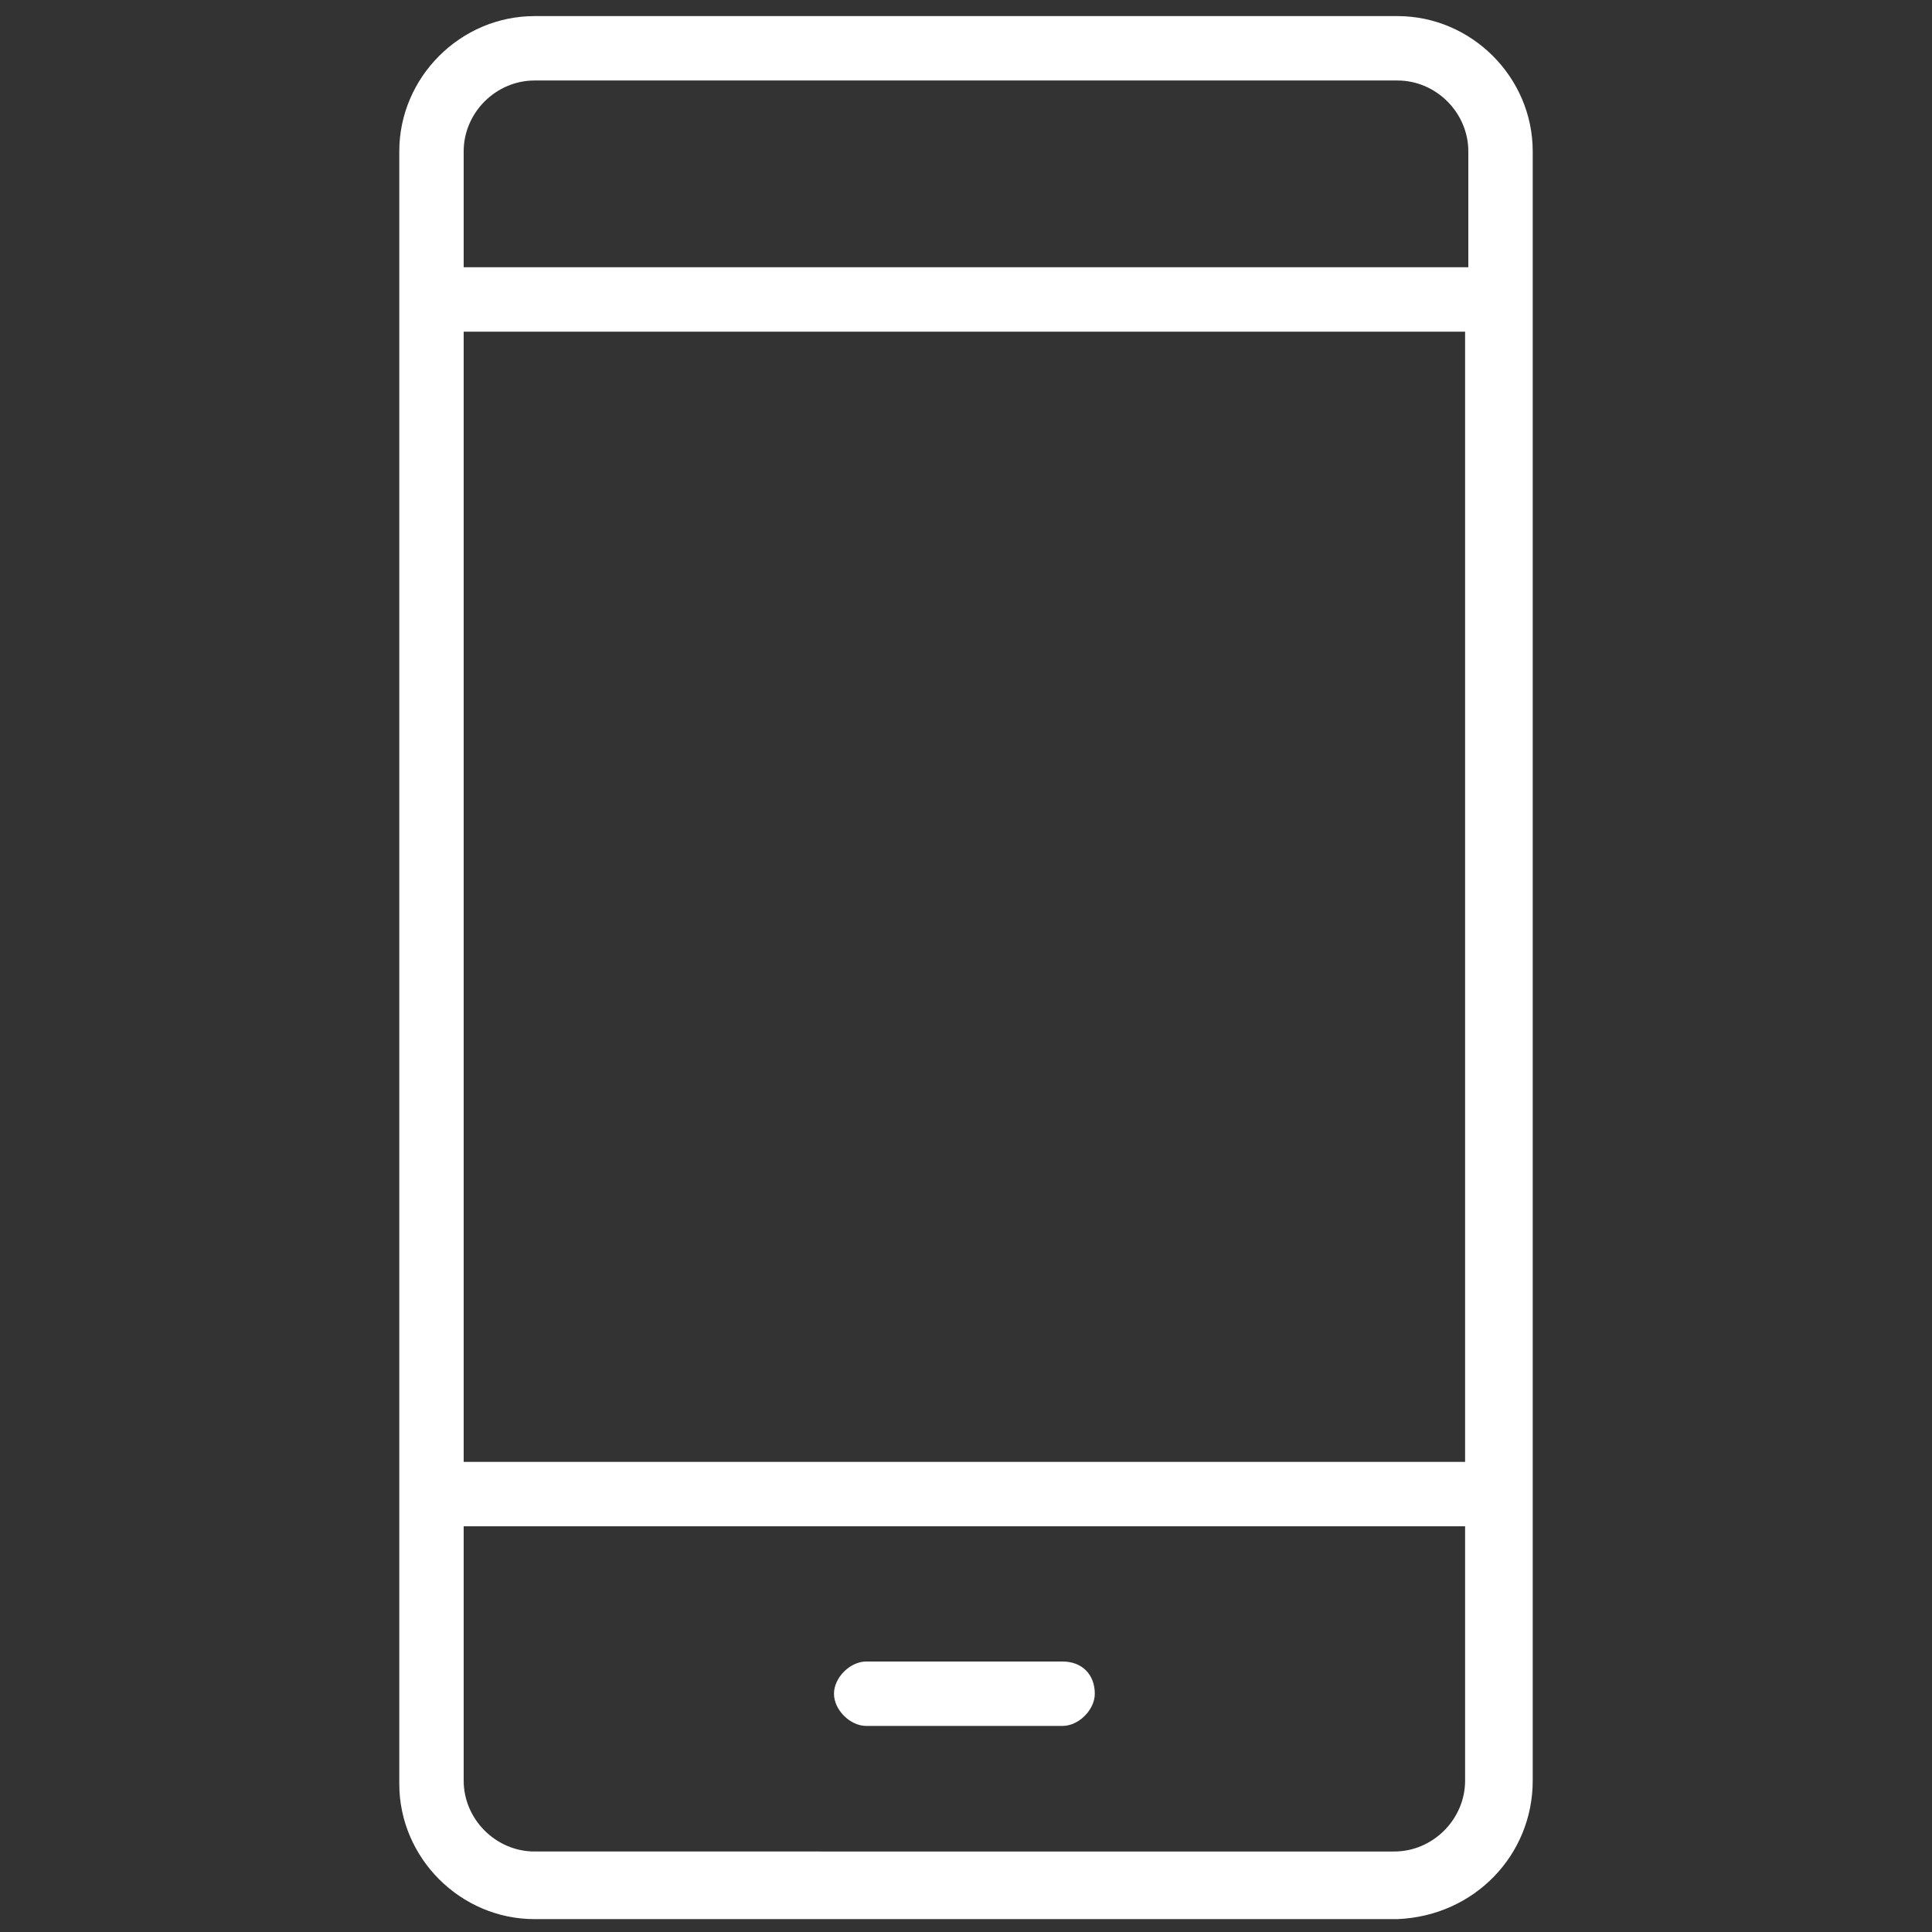 <?xml version="1.0" encoding="utf-8"?>
<!-- Generator: Adobe Illustrator 24.0.1, SVG Export Plug-In . SVG Version: 6.00 Build 0)  -->
<svg version="1.1" id="Capa_1" xmlns="http://www.w3.org/2000/svg" xmlns:xlink="http://www.w3.org/1999/xlink" x="0px" y="0px"
	 viewBox="0 0 60 60" style="enable-background:new 0 0 60 60;" xml:space="preserve">
<rect x="0" y="0" width="60" height="60" fill="#333333" stroke="none"/>
<style type="text/css">
	.st0{fill:#FFFFFF;}
</style>
<path class="st0" d="M12.4,55.4c0,2.3,1.9,4.2,4.2,4.2h26.8c2.4-0.1,4.2-2,4.2-4.3V4.7c0-2.3-1.9-4.2-4.2-4.2H16.6
	c-2.3,0-4.2,1.9-4.2,4.2V55.4z M14.4,4.7c0-1.2,1-2.2,2.2-2.2h26.8c1.2,0,2.2,1,2.2,2.2v3.6H14.4V4.7z M14.4,10.3h31.1v35.1H14.4
	V10.3z M14.4,47.4h31.1v7.9c0,1.2-1,2.2-2.2,2.2H16.6c-1.2,0-2.2-1-2.2-2.2V47.4z"/>
<path class="st0" d="M33,51.6h-6.1c-0.5,0-1,0.5-1,1s0.5,1,1,1H33c0.5,0,1-0.5,1-1C34,52,33.6,51.6,33,51.6z"/>
</svg>
